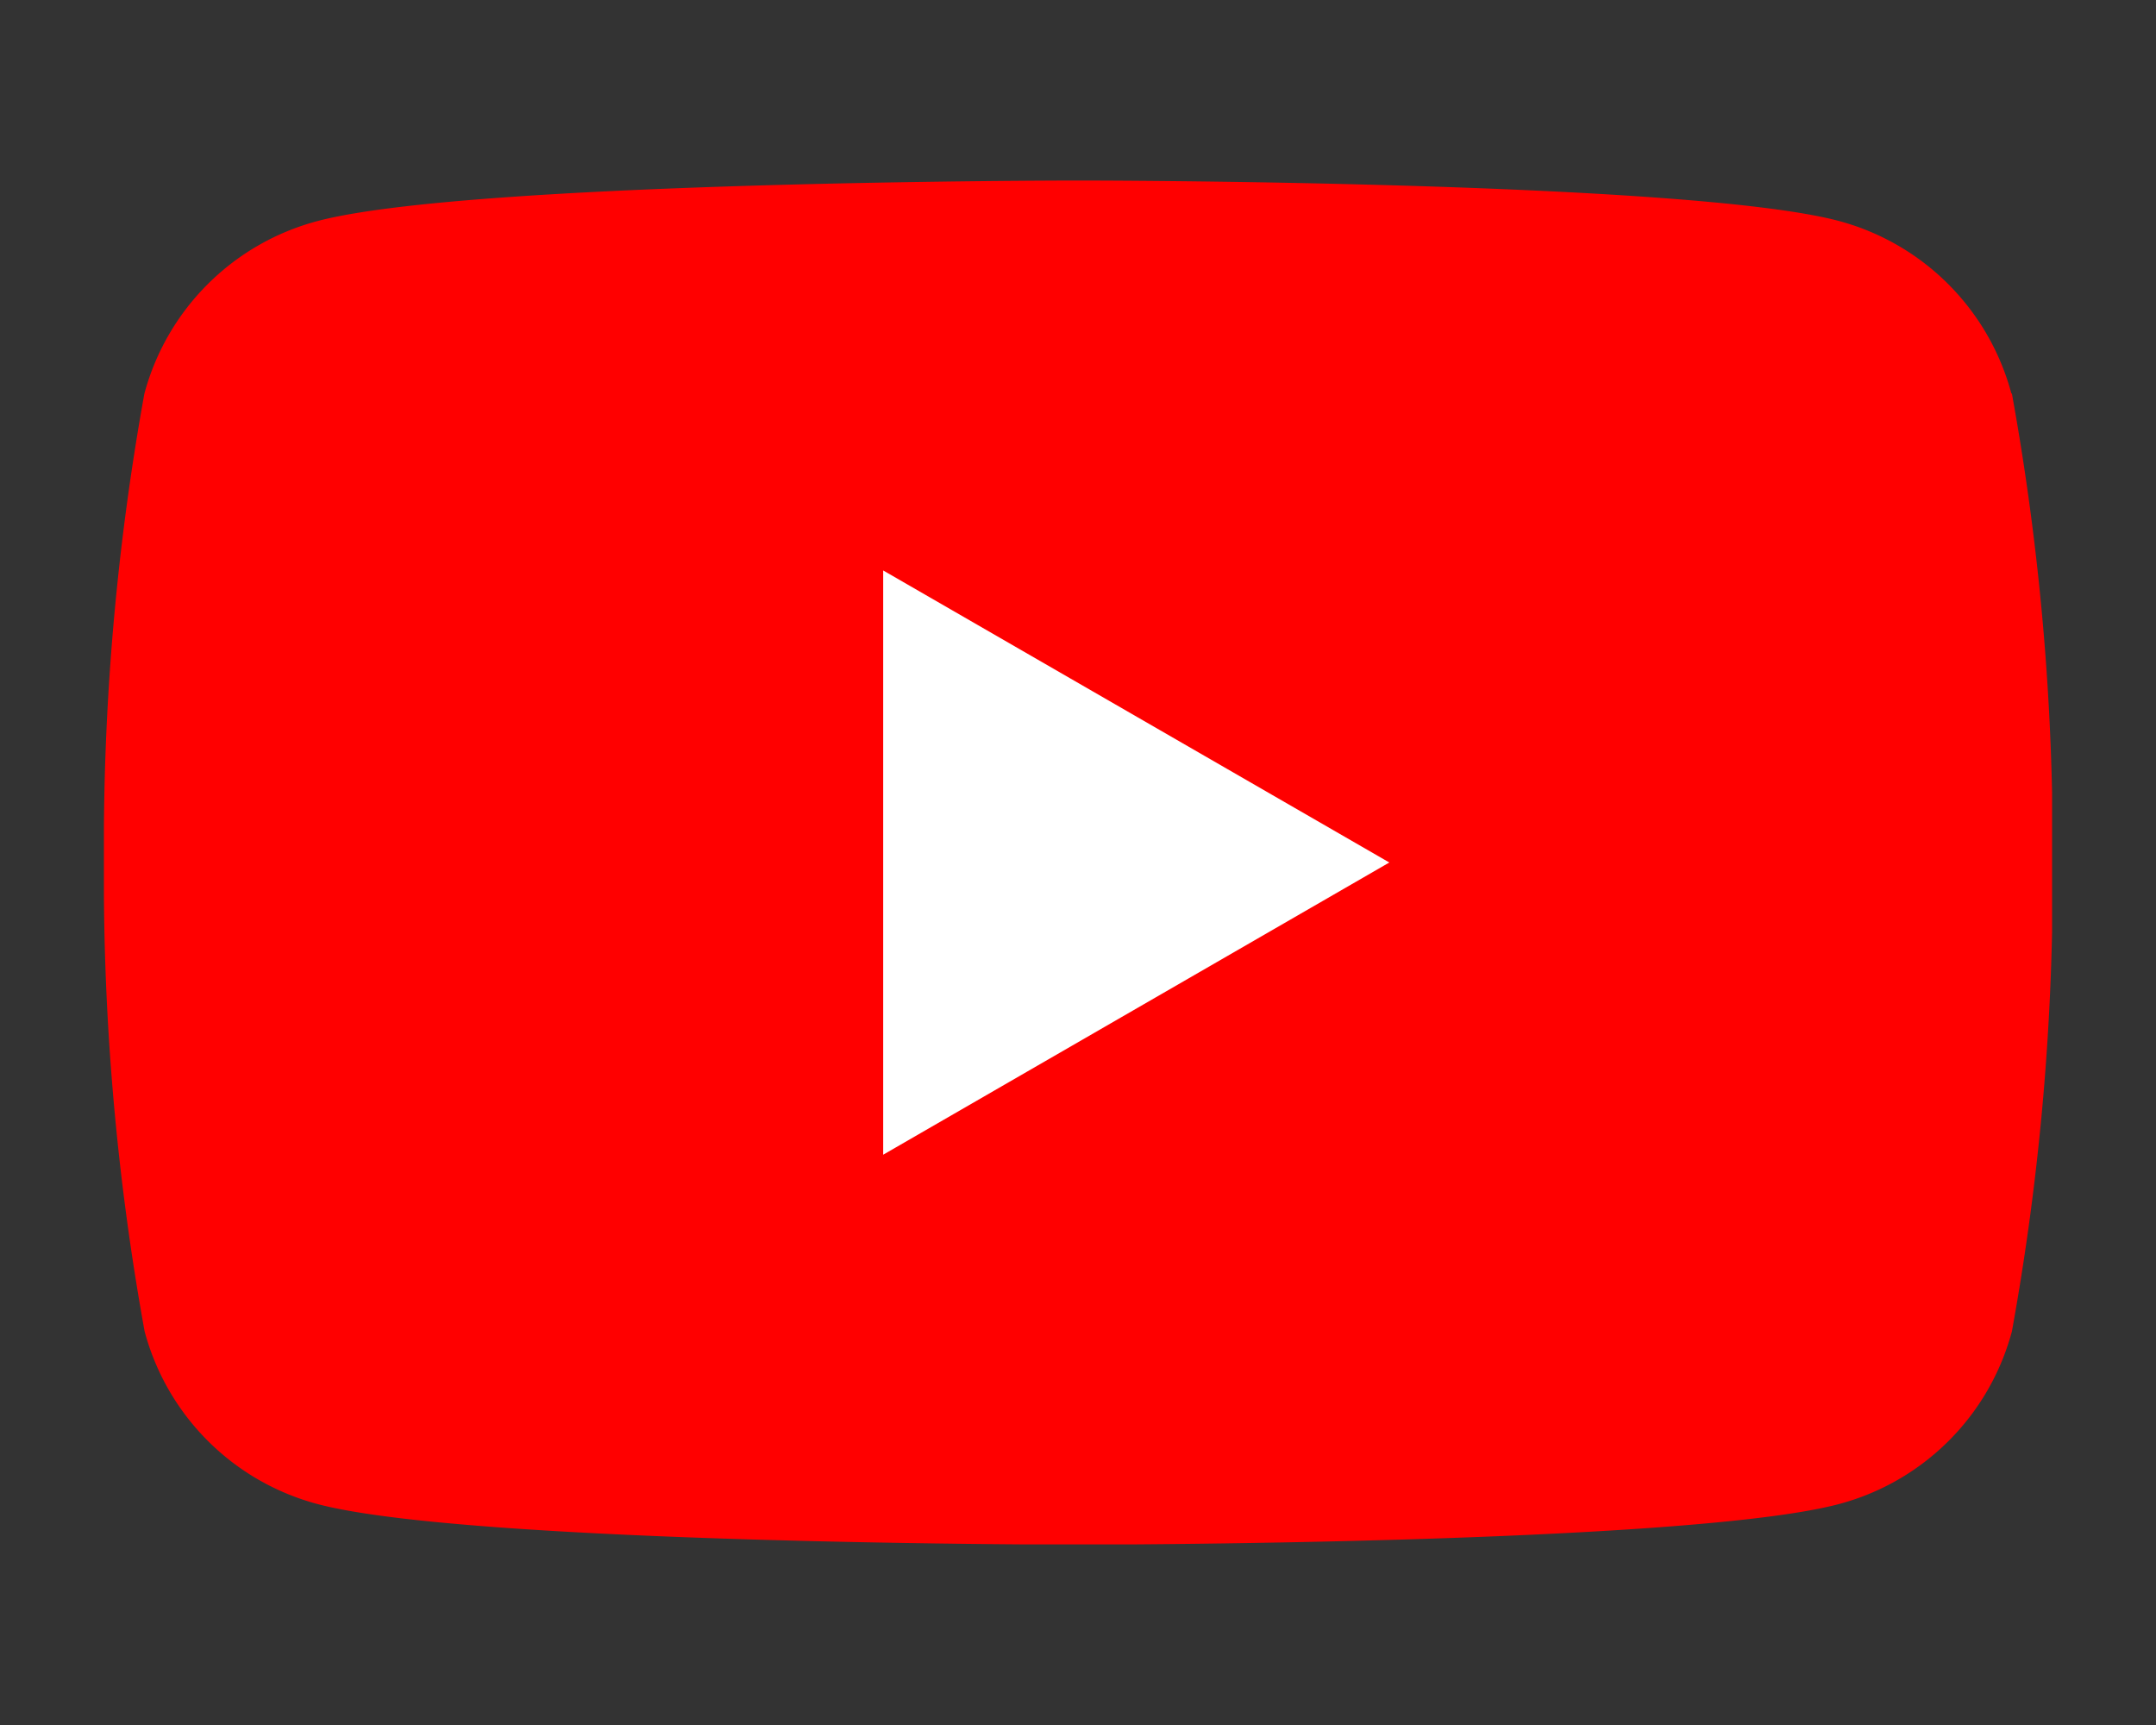 <svg xmlns="http://www.w3.org/2000/svg" xmlns:xlink="http://www.w3.org/1999/xlink" width="25" height="20" viewBox="0 0 25 20">
  <rect x="0" y="0" width="25" height="20" fill="#333333" stroke="none"/>
  <defs>
    <clipPath id="clip-path">
      <rect id="長方形_3279" data-name="長方形 3279" width="22.59" height="15.813" fill="none"/>
    </clipPath>
  </defs>
  <g id="グループ_9140" data-name="グループ 9140" transform="translate(-14538 74)">
    <g id="グループ_9137" data-name="グループ 9137" transform="translate(0 20)">
      <g id="グループ_9087" data-name="グループ 9087" transform="translate(14538 -94)">
        <rect id="長方形_3280" data-name="長方形 3280" width="25" height="20" fill="none"/>
      </g>
    </g>
    <g id="グループ_9139" data-name="グループ 9139" transform="translate(14539.205 -71.907)">
      <g id="グループ_9083" data-name="グループ 9083" transform="translate(0 0)" clip-path="url(#clip-path)">
        <path id="パス_6083" data-name="パス 6083" d="M22.118,2.469a2.829,2.829,0,0,0-2-2C18.359,0,11.3,0,11.3,0S4.231,0,2.469.472a2.829,2.829,0,0,0-2,2A29.4,29.4,0,0,0,0,7.907a29.4,29.4,0,0,0,.472,5.437,2.829,2.829,0,0,0,2,2c1.762.472,8.826.472,8.826.472s7.064,0,8.826-.472a2.829,2.829,0,0,0,2-2,29.392,29.392,0,0,0,.472-5.437,29.393,29.393,0,0,0-.472-5.437" transform="translate(0 0)" fill="red"/>
        <path id="パス_6084" data-name="パス 6084" d="M48.594,31.074l5.869-3.388L48.594,24.3Z" transform="translate(-39.558 -19.779)" fill="#fff"/>
      </g>
    </g>
  </g>
</svg>
